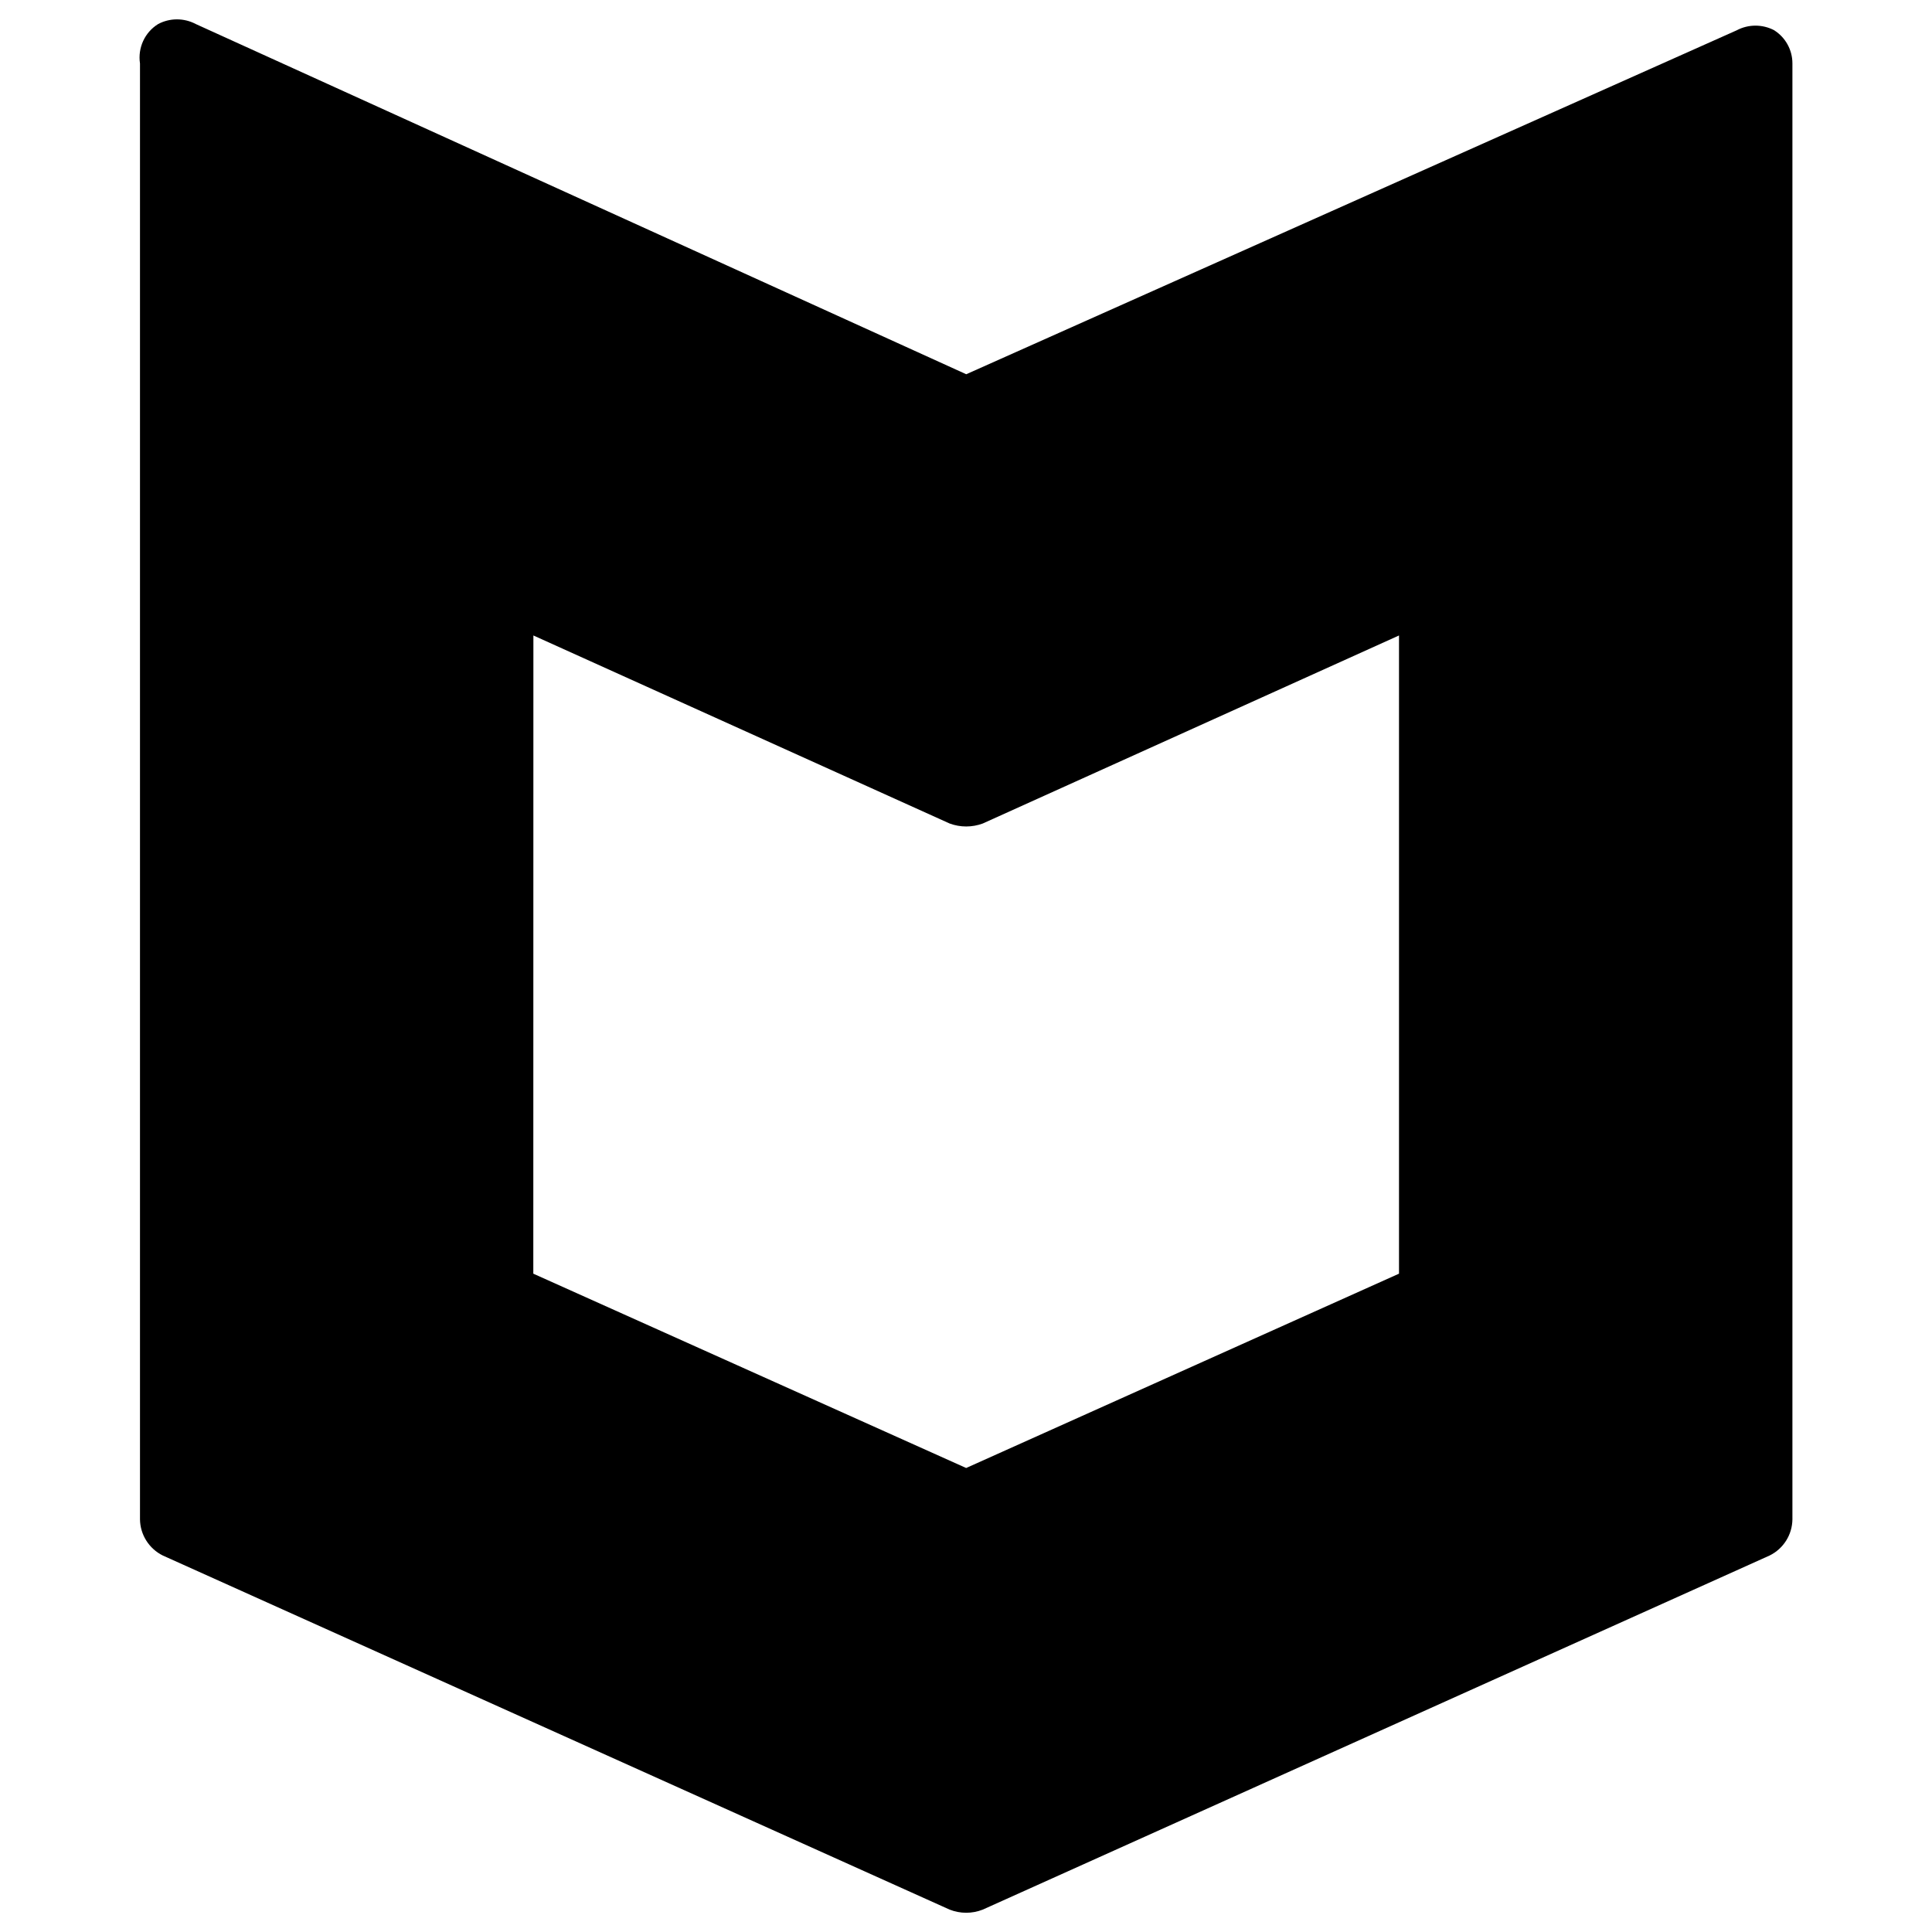 <svg xmlns="http://www.w3.org/2000/svg" viewBox="0 0 24 24" id="Mcafee-Logo--Streamline-Ultimate">
  <desc>
    Mcafee Logo Streamline Icon: https://streamlinehq.com
  </desc>
  <path d="M22.042 0.377c-0.147 -0.078 -0.323 -0.078 -0.469 0l-9.57 4.272L2.433 0.299c-0.147 -0.078 -0.323 -0.078 -0.469 0 -0.166 0.103 -0.254 0.295 -0.225 0.489v18.085c0.002 0.191 0.112 0.365 0.283 0.45l9.775 4.399c0.132 0.052 0.279 0.052 0.411 0l9.775 -4.399c0.172 -0.085 0.281 -0.258 0.283 -0.45V0.787c-0 -0.166 -0.085 -0.321 -0.225 -0.41ZM6.626 7.894l5.171 2.336c0.133 0.049 0.278 0.049 0.411 0l5.171 -2.336v7.928l-5.377 2.414 -5.377 -2.414Z" fill="#000000" stroke-width="1"></path>
</svg>